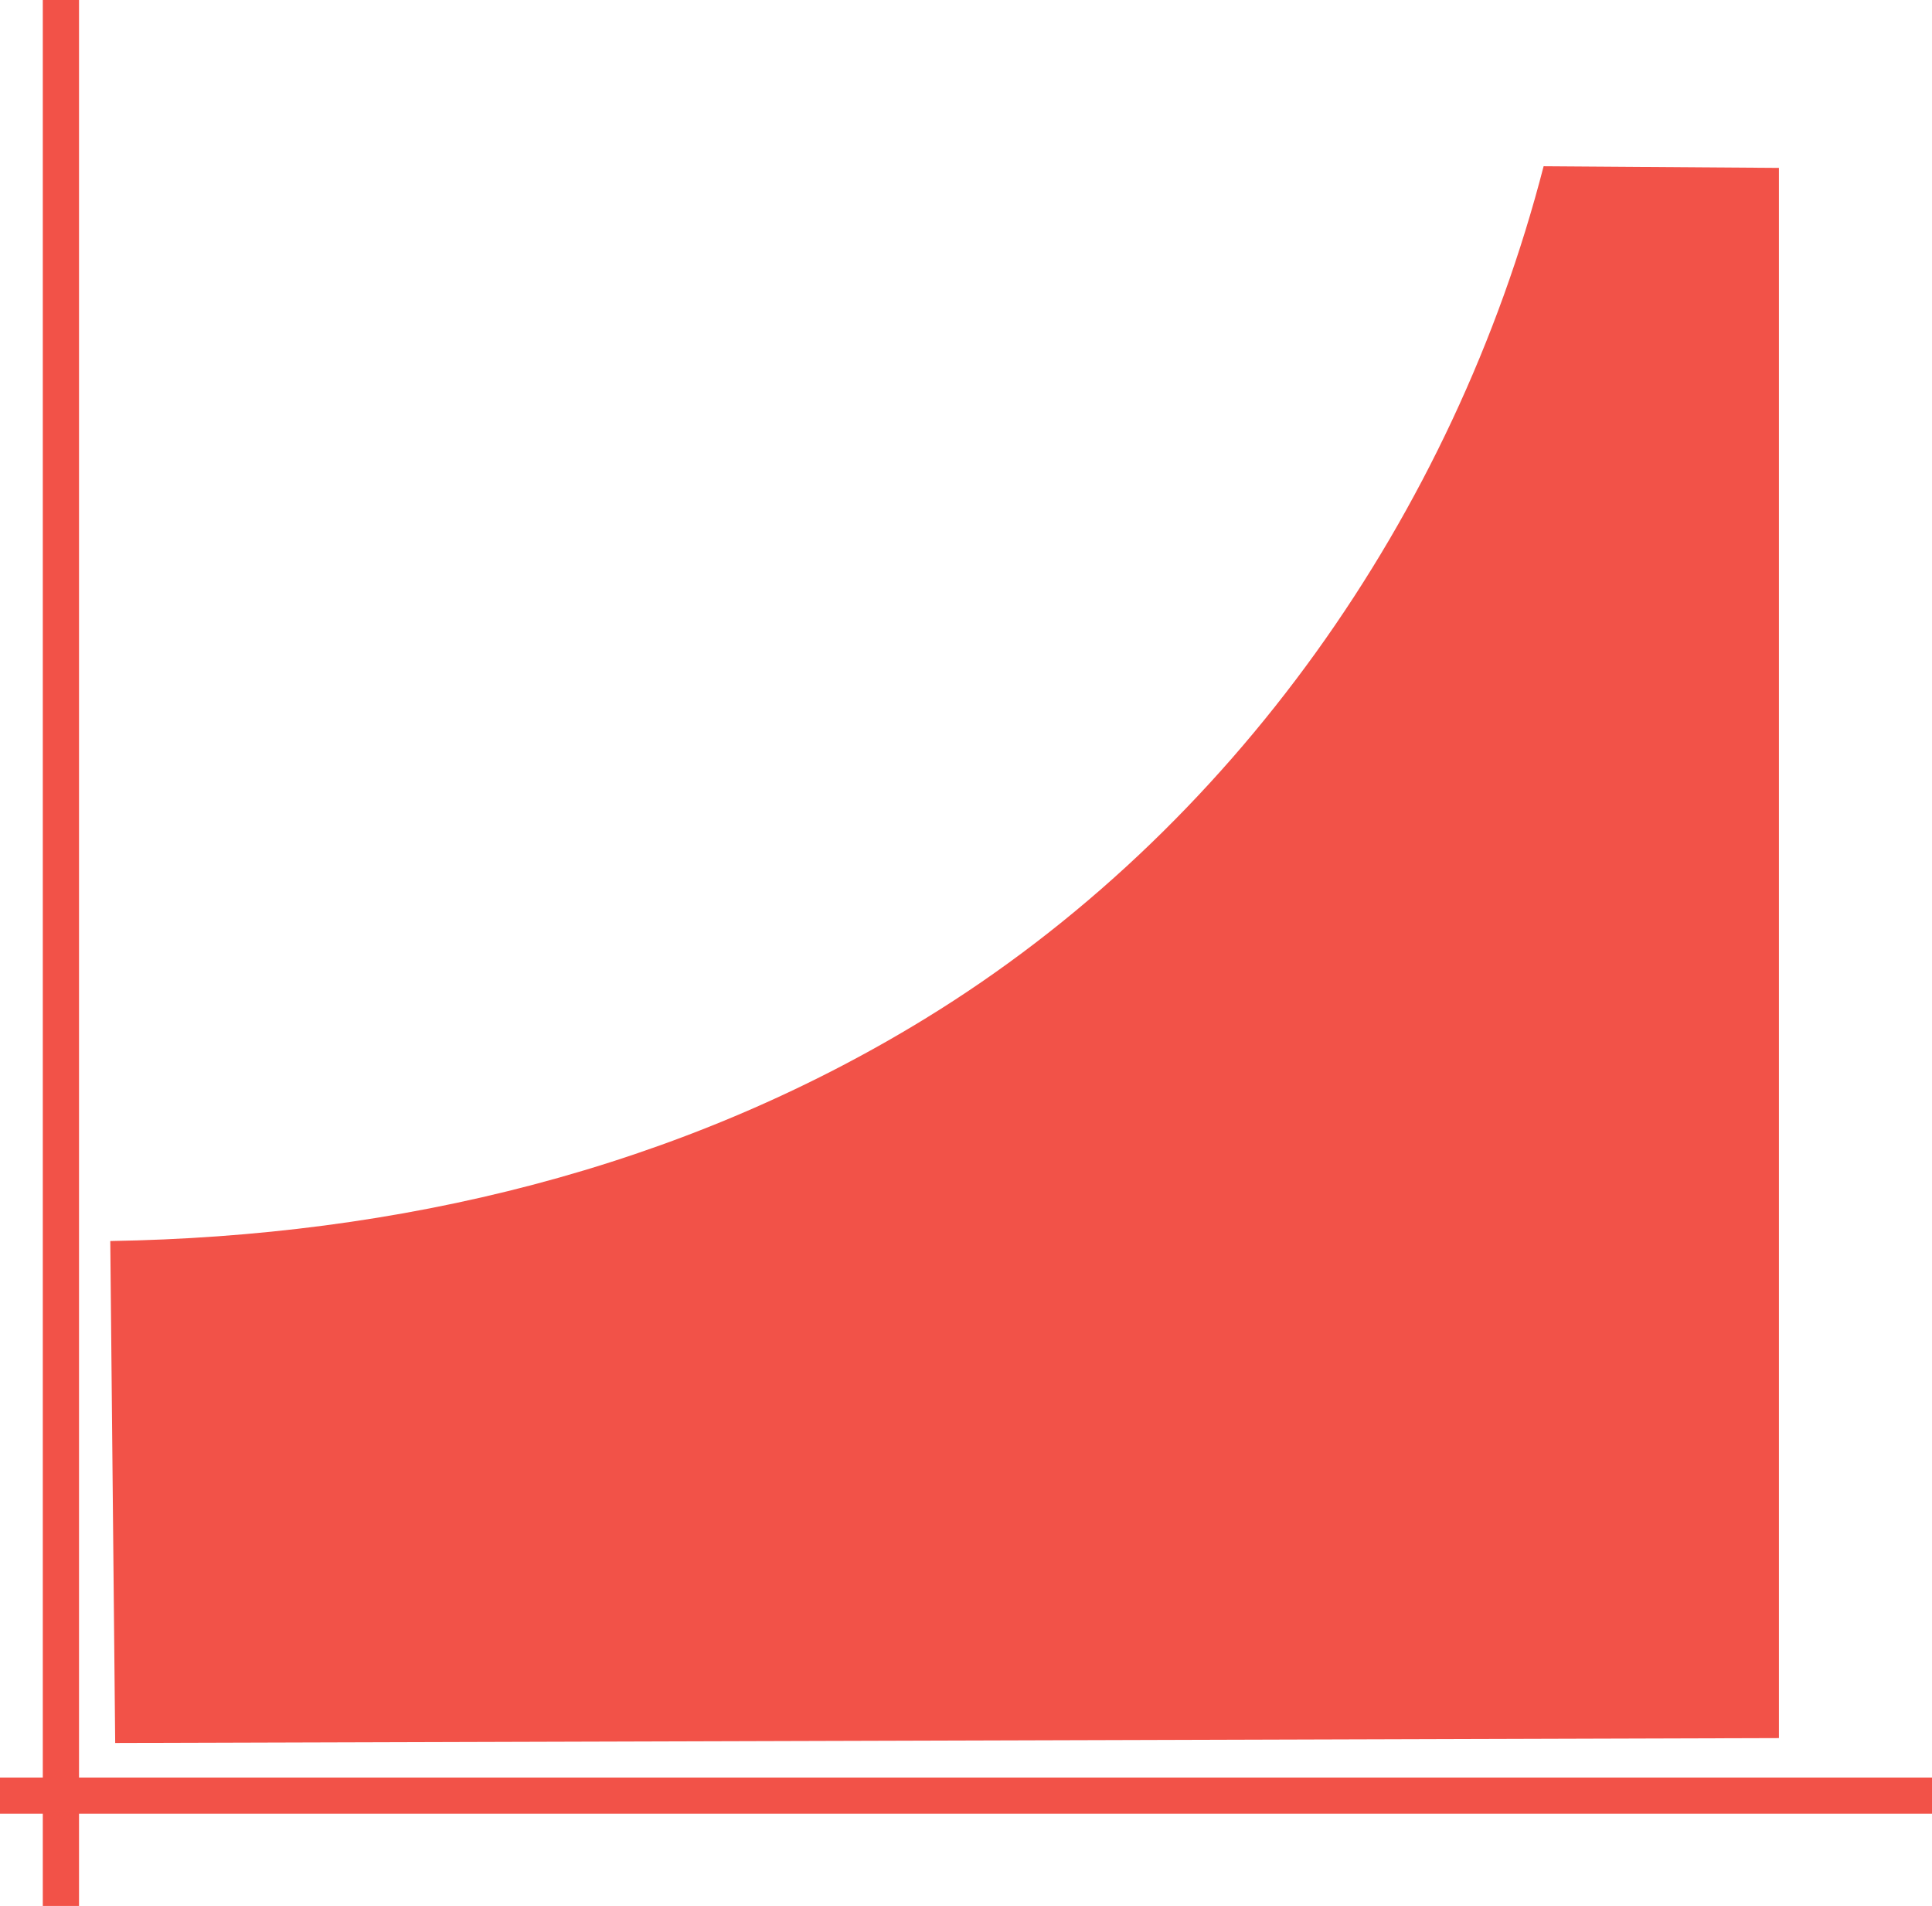 <?xml version="1.0" encoding="UTF-8"?>
<svg id="Layer_2" data-name="Layer 2" xmlns="http://www.w3.org/2000/svg" viewBox="0 0 338.12 333.51">
  <defs>
    <style>
      .cls-1 {
        fill: #ed1c24;
        stroke: #f25248;
        stroke-linecap: square;
        stroke-linejoin: round;
        stroke-width: 6.34px;
      }

      .cls-2 {
        fill: #f25248;
      }
    </style>
  </defs>
  <g id="Layer_1-2" data-name="Layer 1">
    <g id="Generative_Object" data-name="Generative Object">
      <path class="cls-2" d="M270.15,29.09l41.18.29v274.76l-291.17.86-.86-87.84c50.4-.82,99.55-12.53,142.56-38.88,53.82-32.96,92.56-88.23,108.29-149.19Z"/>
      <g>
        <line class="cls-1" x1="10.66" y1="3.17" x2="10.66" y2="330.34"/>
        <polygon class="cls-2" points="3.17 311.04 334.95 311.04 338.12 311.04 338.12 317.38 334.95 317.38 3.17 317.38 0 317.38 0 311.04 3.17 311.04 3.17 311.04"/>
      </g>
    </g>
  </g>
</svg>